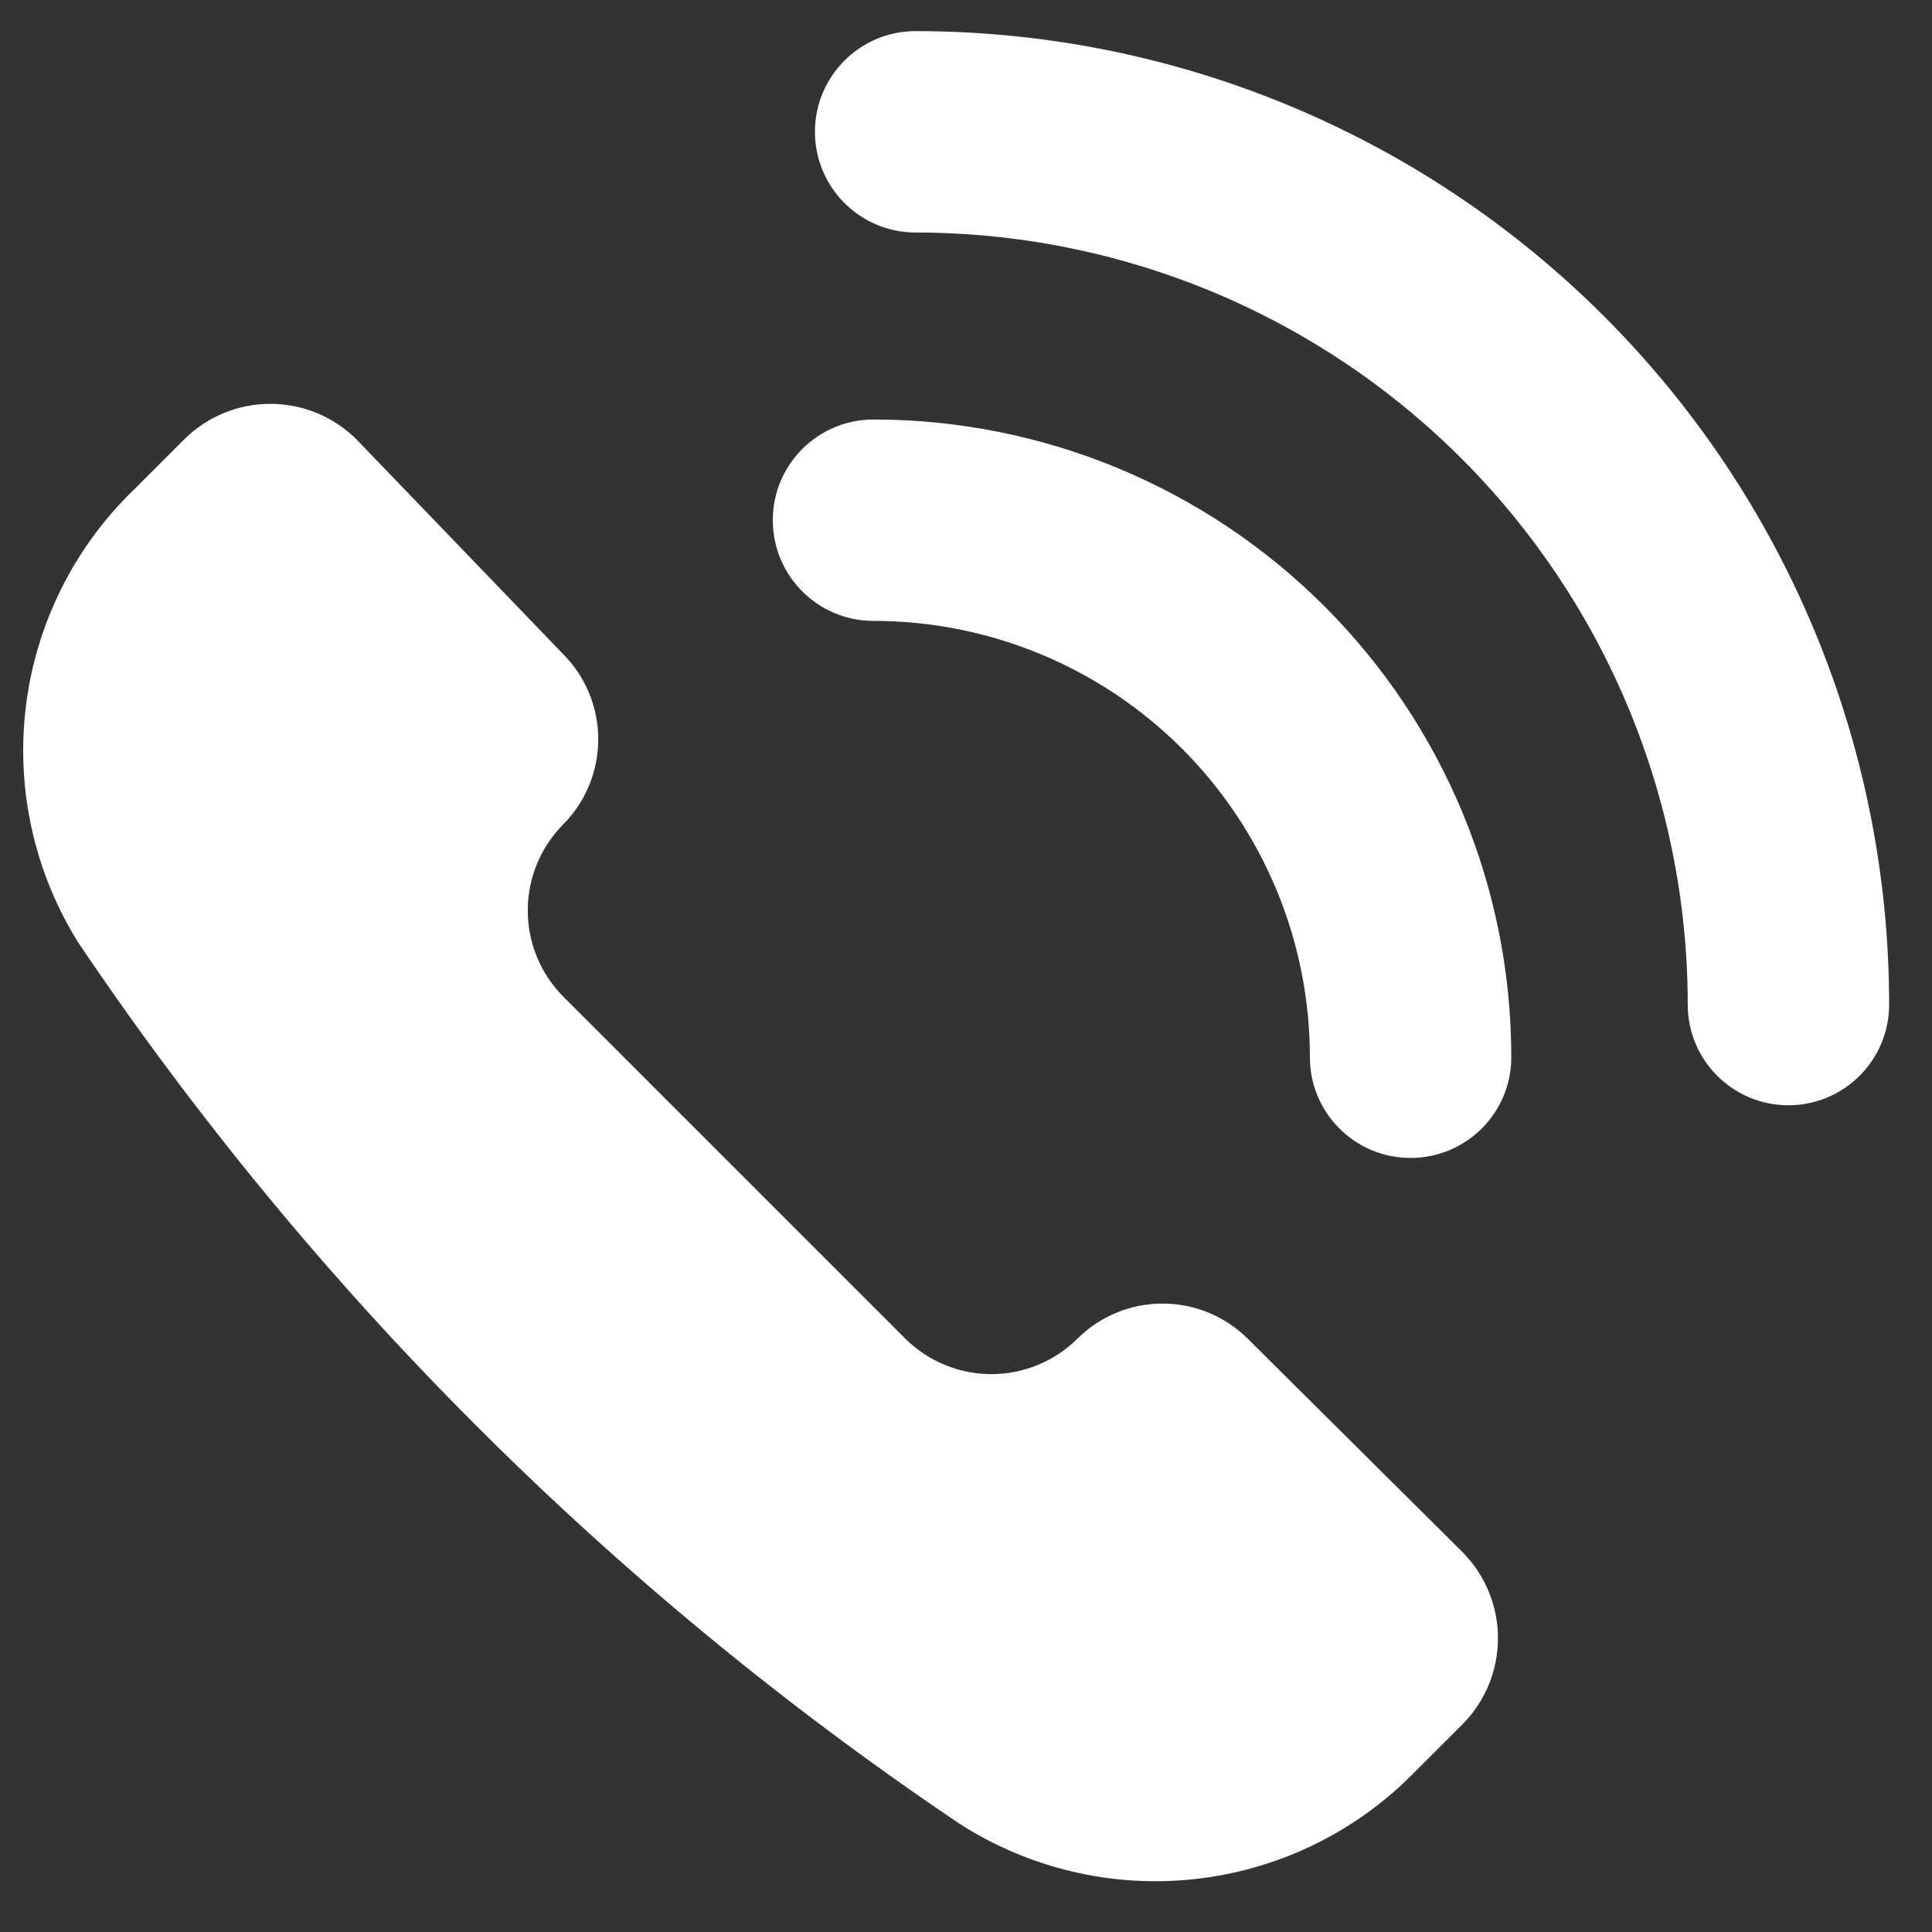 <?xml version="1.0" encoding="UTF-8"?> <svg xmlns="http://www.w3.org/2000/svg" width="37" height="37" viewBox="0 0 37 37" fill="none"><rect x="0" y="0" width="37" height="37" fill="#333333" stroke="none"/><g clip-path="url(#clip0_124_55)"><path fill-rule="evenodd" clip-rule="evenodd" d="M15.607 2.524C15.607 1.459 16.471 0.596 17.536 0.596C19.984 0.596 22.408 1.078 24.67 2.015C26.932 2.952 28.987 4.325 30.718 6.056C32.45 7.787 33.823 9.842 34.76 12.104C35.697 14.366 36.179 16.79 36.179 19.238C36.179 20.304 35.315 21.167 34.25 21.167C33.185 21.167 32.322 20.304 32.322 19.238C32.322 17.297 31.939 15.374 31.196 13.58C30.453 11.786 29.364 10.156 27.991 8.783C26.618 7.41 24.988 6.321 23.194 5.578C21.4 4.835 19.478 4.453 17.536 4.453C16.471 4.453 15.607 3.589 15.607 2.524ZM18.369 34.922C19.702 35.78 21.288 36.157 22.865 35.988C24.441 35.82 25.913 35.117 27.034 33.996L28.012 33.019C28.445 32.581 28.688 31.99 28.688 31.373C28.688 30.757 28.445 30.166 28.012 29.728L23.897 25.639C23.464 25.207 22.876 24.965 22.264 24.965C21.652 24.965 21.065 25.207 20.632 25.639C20.194 26.073 19.602 26.316 18.986 26.316C18.37 26.316 17.778 26.073 17.34 25.639L10.783 19.082C10.35 18.644 10.107 18.052 10.107 17.436C10.107 16.82 10.35 16.229 10.783 15.791C11.215 15.357 11.457 14.77 11.457 14.158C11.457 13.546 11.215 12.959 10.783 12.525L6.823 8.411C6.385 7.977 5.793 7.734 5.177 7.734C4.561 7.734 3.97 7.977 3.532 8.411L2.554 9.388C1.414 10.493 0.687 11.957 0.495 13.534C0.303 15.111 0.658 16.706 1.5 18.053C5.984 24.71 11.712 30.438 18.369 34.922ZM16.729 8.034C15.663 8.034 14.8 8.897 14.8 9.962C14.8 11.027 15.663 11.891 16.729 11.891C18.945 11.891 21.071 12.771 22.638 14.338C24.205 15.906 25.086 18.031 25.086 20.248C25.086 21.313 25.949 22.176 27.014 22.176C28.079 22.176 28.943 21.313 28.943 20.248C28.943 17.008 27.656 13.902 25.365 11.611C23.075 9.32 19.968 8.034 16.729 8.034Z" fill="white"></path></g><defs><clipPath id="clip0_124_55"><rect width="36" height="36" fill="white" transform="matrix(-1 0 0 1 36.311 0.312)"></rect></clipPath></defs></svg> 